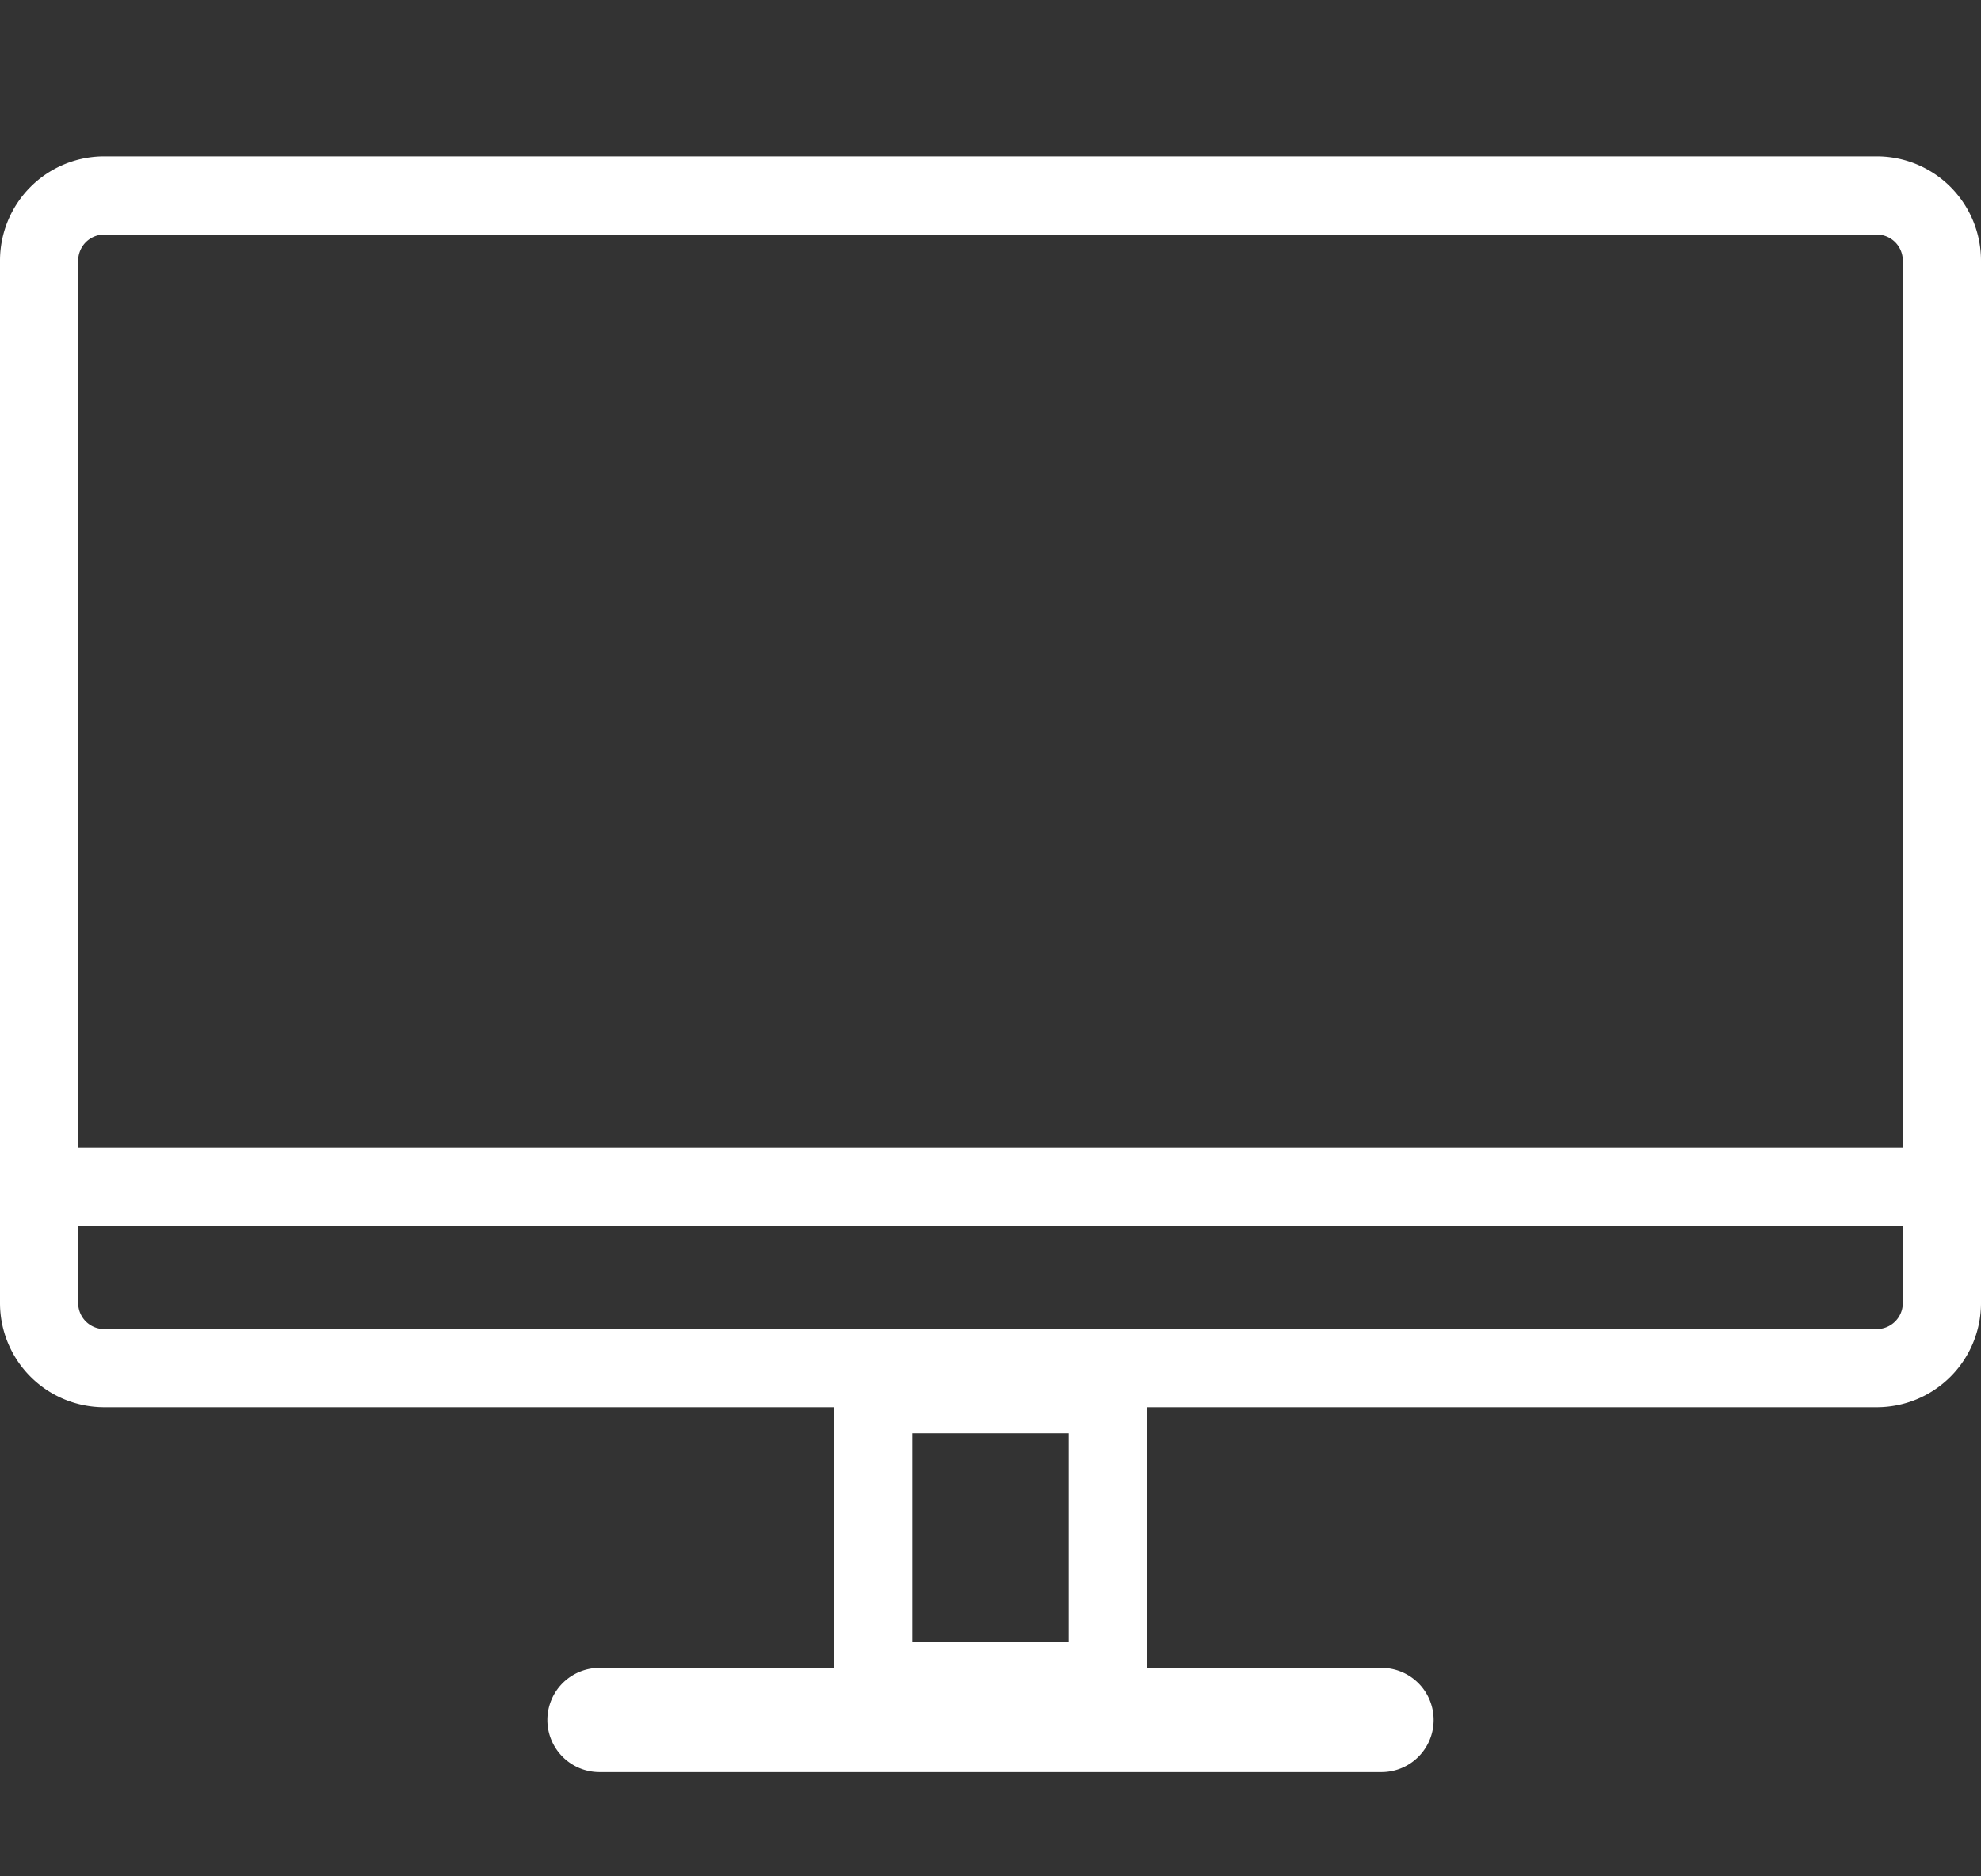<svg xmlns="http://www.w3.org/2000/svg" width="38" height="36" viewBox="0 0 38 36"><rect x="0" y="0" width="38" height="36" fill="#333333" stroke="none"/><g transform="translate(-12 -12)"><g transform="translate(12 15)"><path d="M2,1.5a.5.5,0,0,0-.5.5V22a.5.5,0,0,0,.5.5H36a.5.5,0,0,0,.5-.5V2a.5.5,0,0,0-.5-.5H2M2,0H36a2,2,0,0,1,2,2V22a2,2,0,0,1-2,2H2a2,2,0,0,1-2-2V2A2,2,0,0,1,2,0Z" fill="#fff"/><path d="M-687.921-16319.75H-724.75v-1.5h36.829Z" transform="translate(725.25 16340.27)" fill="#fff"/><path d="M1.5,1.5v4h3v-4h-3M0,0H6V7H0Z" transform="translate(16 23)" fill="#fff"/><path d="M1113.833,261.167h-15a1,1,0,0,1,0-2h15a1,1,0,0,1,0,2Z" transform="translate(-1087.333 -230.167)" fill="#fff"/></g><rect width="38" height="36" transform="translate(12 12)" fill="none"/></g></svg>